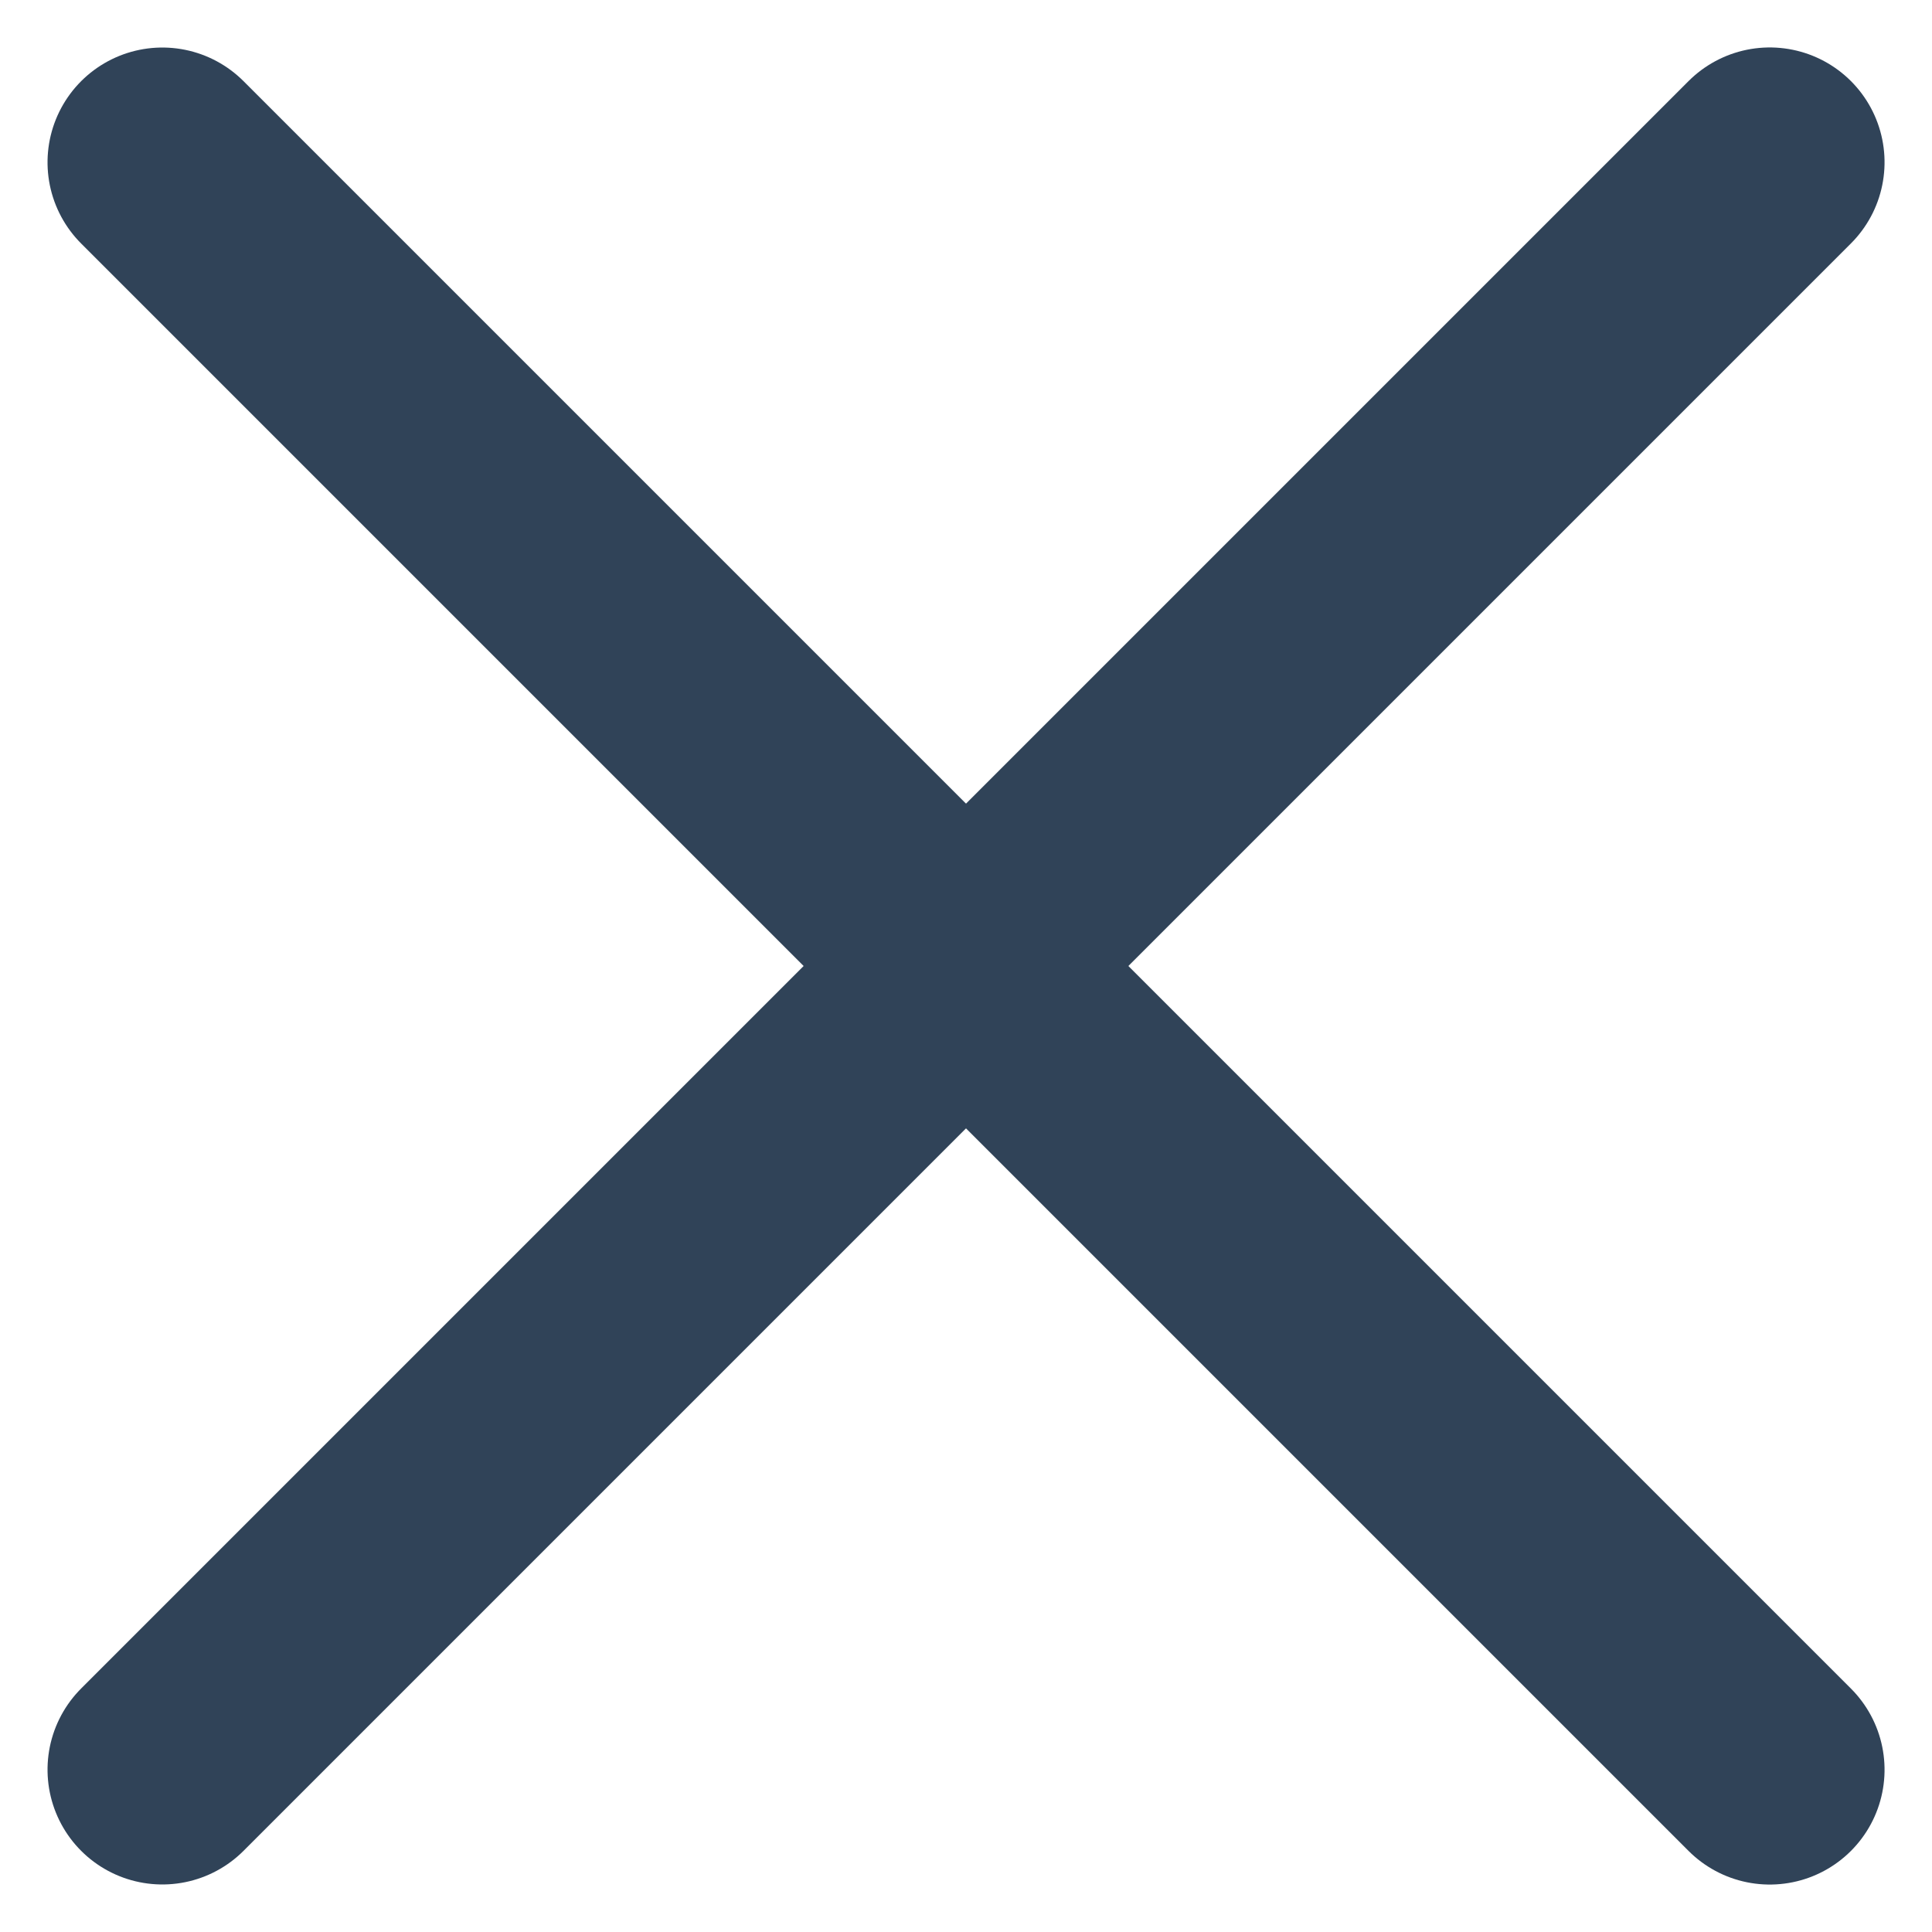 <svg xmlns="http://www.w3.org/2000/svg" width="16.828" height="16.828" viewBox="0 0 16.828 16.828">
  <g id="Group_31002" data-name="Group 31002" transform="translate(-943.857 -130.204)">
    <path id="Path_124947" data-name="Path 124947" d="M0,0H19.8" transform="translate(945.271 131.618) rotate(45)" fill="none" stroke="#304358" stroke-linecap="round" stroke-width="2"/>
    <path id="Path_124948" data-name="Path 124948" d="M0,0H19.8" transform="translate(945.271 145.618) rotate(-45)" fill="none" stroke="#304358" stroke-linecap="round" stroke-width="2"/>
  </g>
</svg>
